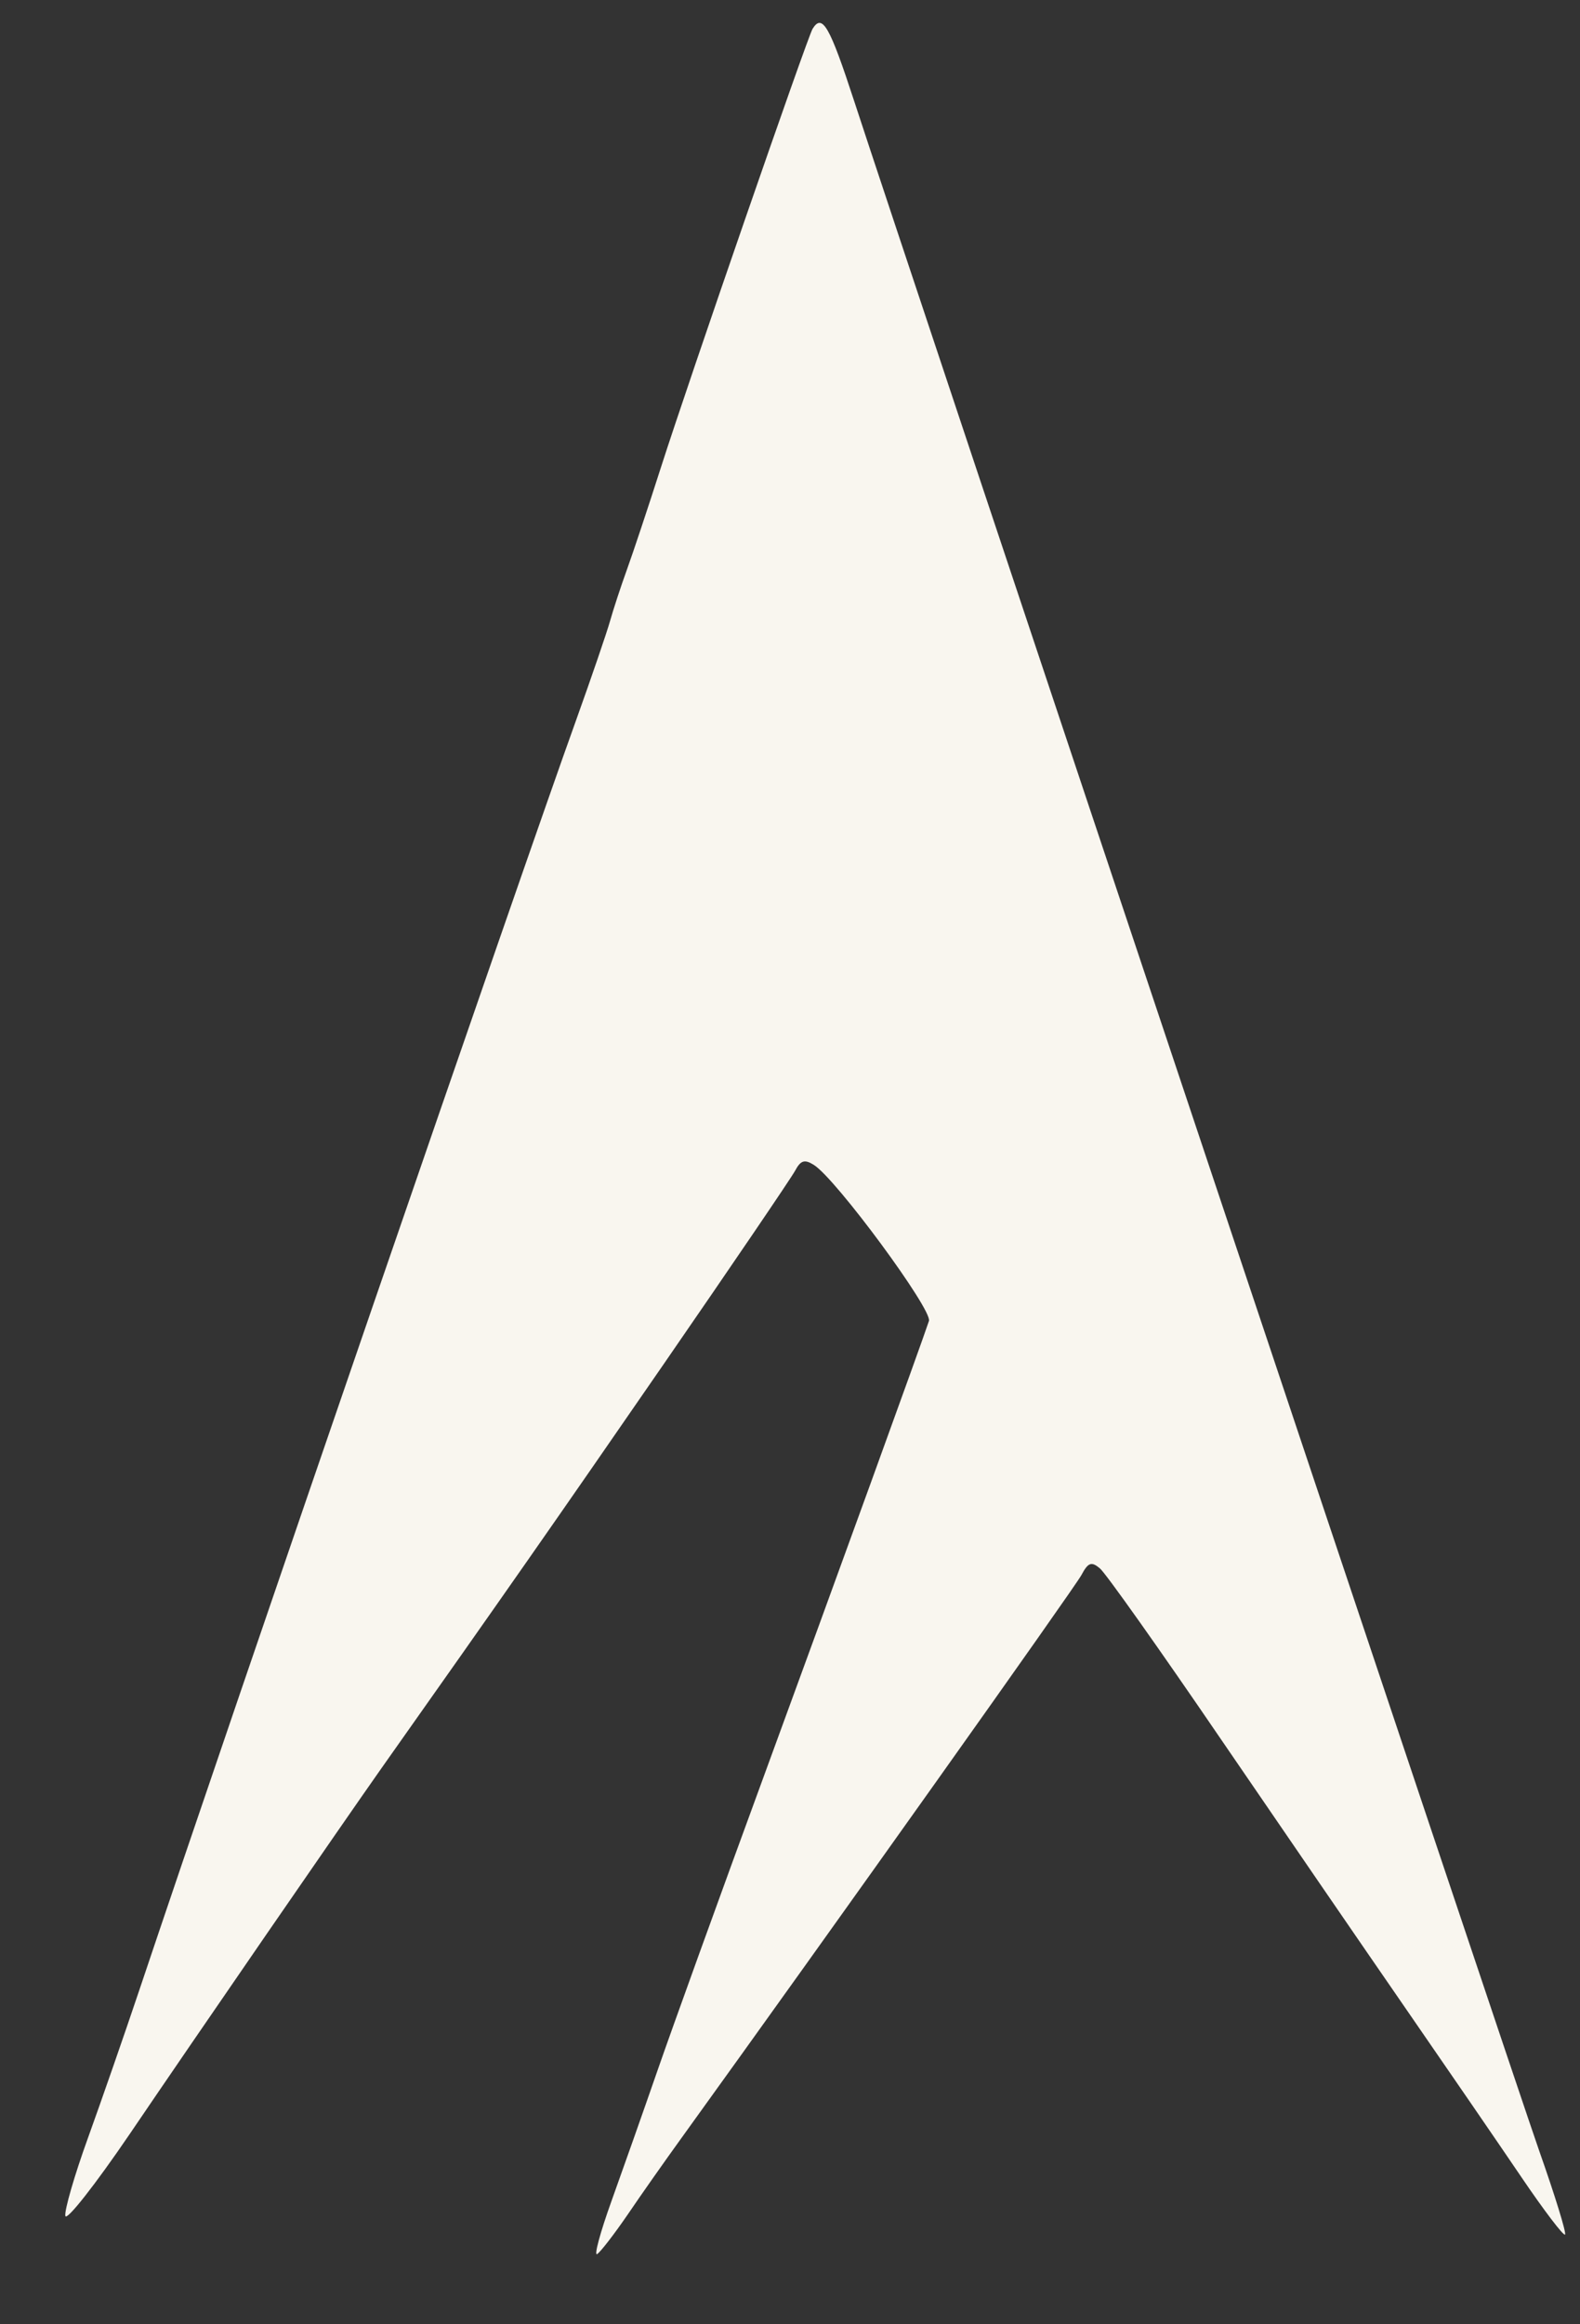 <svg width="17" height="25" viewBox="0 0 17 25" fill="none" xmlns="http://www.w3.org/2000/svg">
<rect x="0" y="0" width="17" height="25" fill="#333333" stroke="none"/>
<path fill-rule="evenodd" clip-rule="evenodd" d="M8.743 0.31C8.689 0.397 7.414 4.082 7.112 5.025C6.976 5.45 6.811 5.946 6.745 6.128C6.679 6.31 6.598 6.558 6.564 6.679C6.53 6.8 6.366 7.28 6.199 7.745C5.608 9.386 2.529 18.337 1.495 21.417C1.339 21.882 1.092 22.592 0.947 22.994C0.801 23.397 0.692 23.775 0.703 23.834C0.714 23.894 1.025 23.498 1.394 22.956C2.115 21.893 3.676 19.627 4.098 19.028C5.408 17.174 5.99 16.341 7.144 14.668C7.878 13.604 8.513 12.67 8.555 12.592C8.615 12.48 8.657 12.467 8.757 12.53C8.995 12.679 10.034 14.089 9.995 14.208C9.911 14.462 9.008 16.951 8.206 19.139C7.739 20.412 7.231 21.818 7.077 22.263C6.923 22.707 6.698 23.344 6.578 23.678C6.458 24.012 6.389 24.267 6.425 24.245C6.461 24.222 6.608 24.032 6.752 23.822C6.895 23.611 7.156 23.24 7.331 22.998C8.956 20.744 11.564 17.074 11.635 16.942C11.708 16.805 11.743 16.793 11.834 16.869C11.895 16.919 12.477 17.74 13.127 18.693C13.778 19.645 14.676 20.954 15.123 21.601C15.57 22.248 16.132 23.067 16.372 23.421C16.612 23.775 16.822 24.051 16.839 24.035C16.855 24.018 16.73 23.613 16.561 23.134C16.315 22.439 9.744 2.785 9.192 1.092C8.926 0.278 8.848 0.141 8.743 0.31Z" fill="#F9F6EF"/>
</svg>
